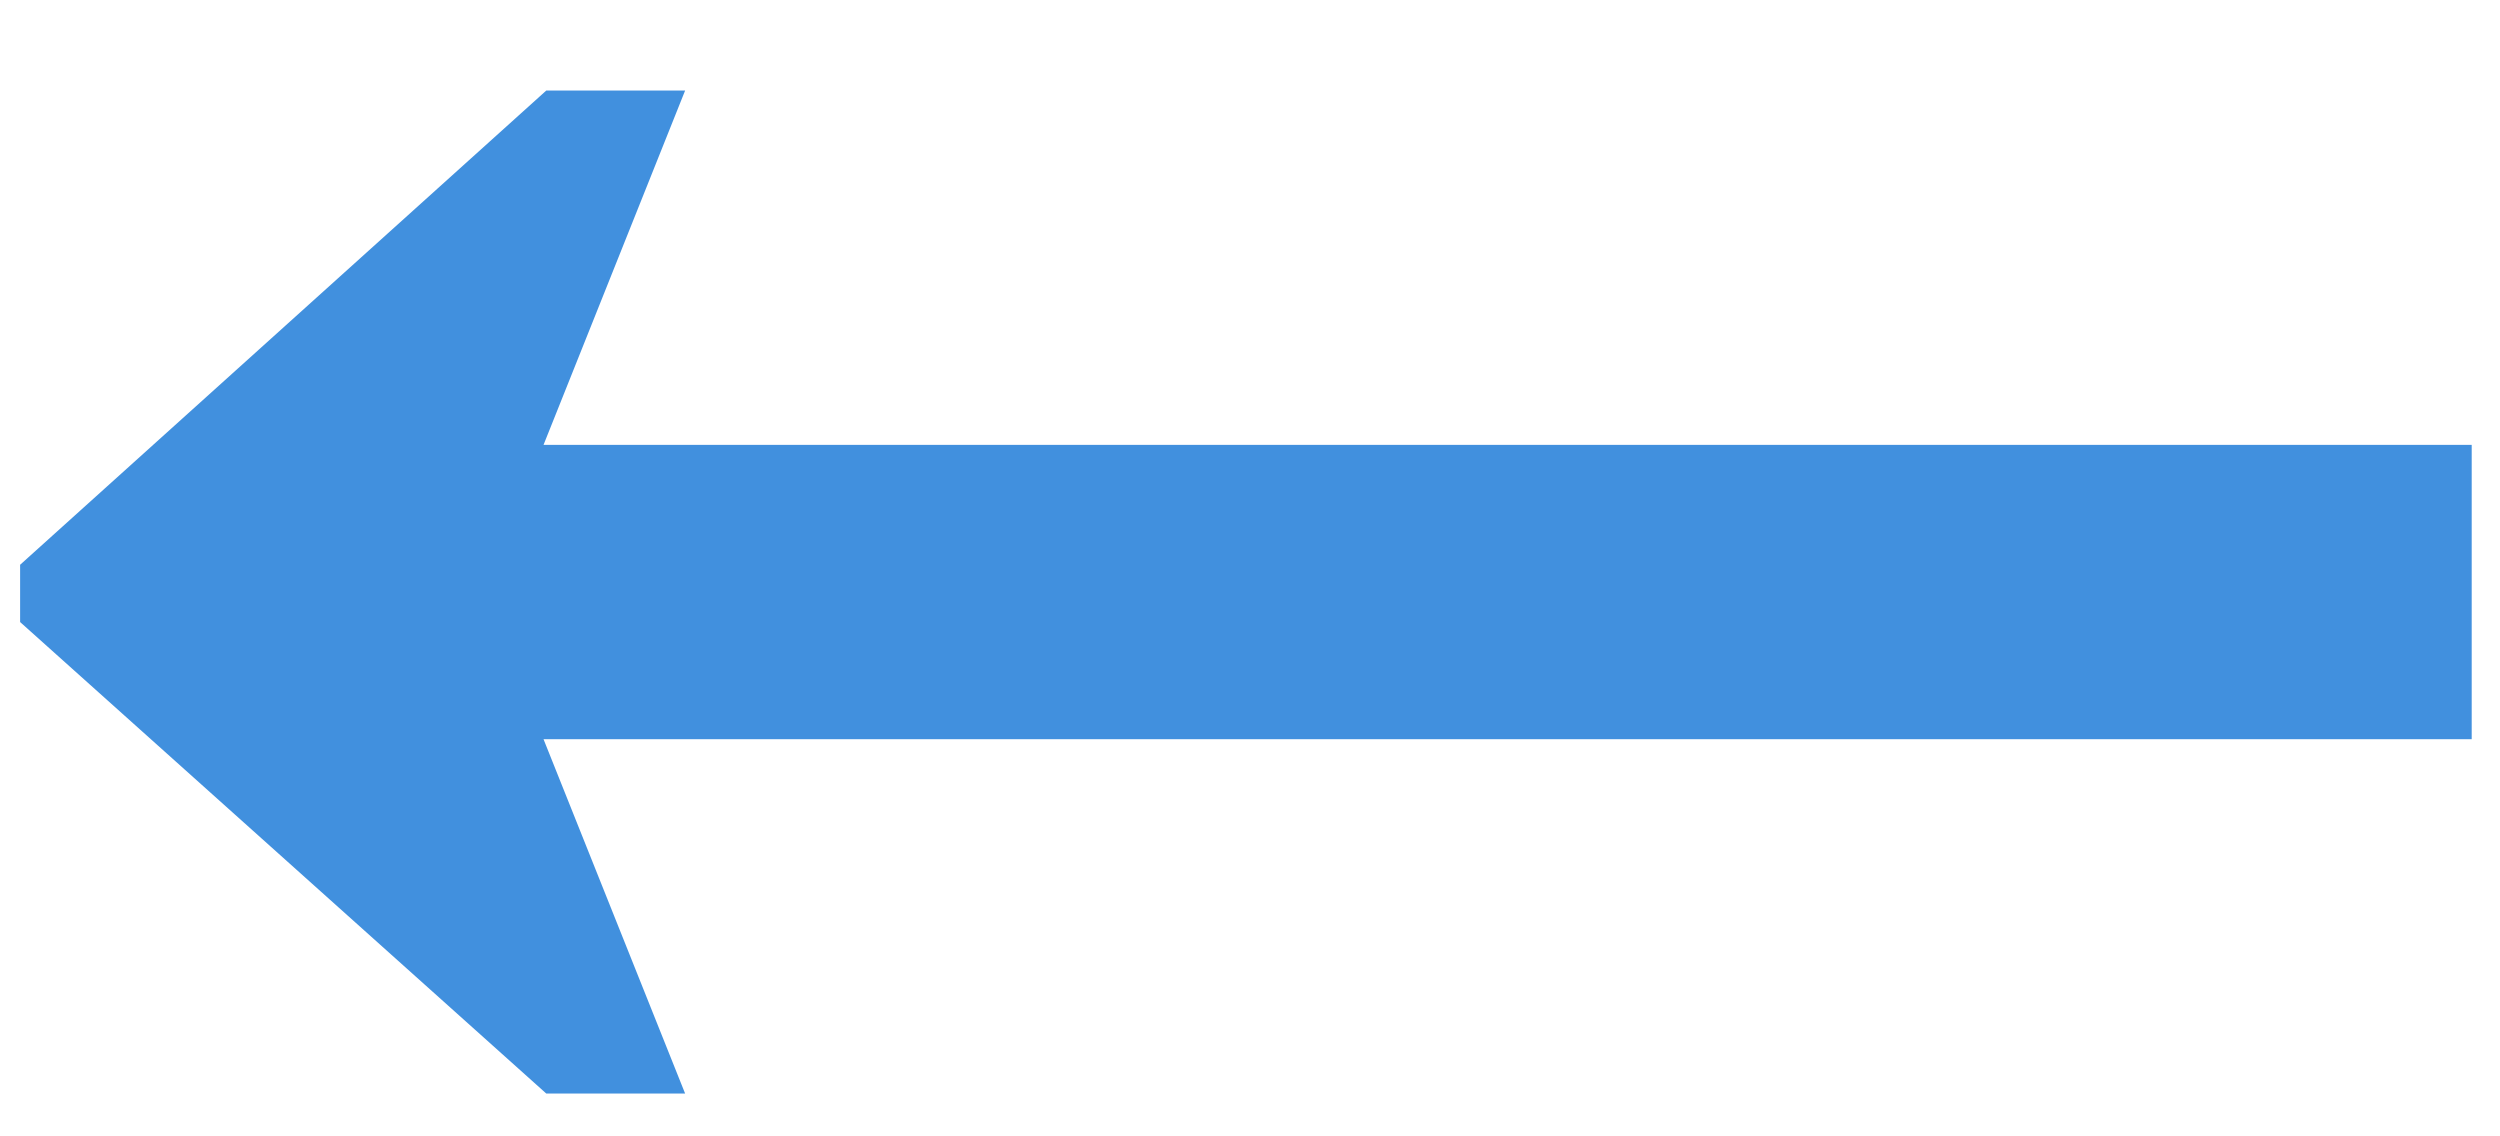 <svg width="22" height="10" viewBox="0 0 22 10" fill="none" xmlns="http://www.w3.org/2000/svg">
<path d="M4.783 6.505H21.751V3.915H4.783L6.029 0.797H4.807L0.177 4.97V5.474L4.807 9.623H6.029L4.783 6.505Z" fill="#4190DE"/>
</svg>
